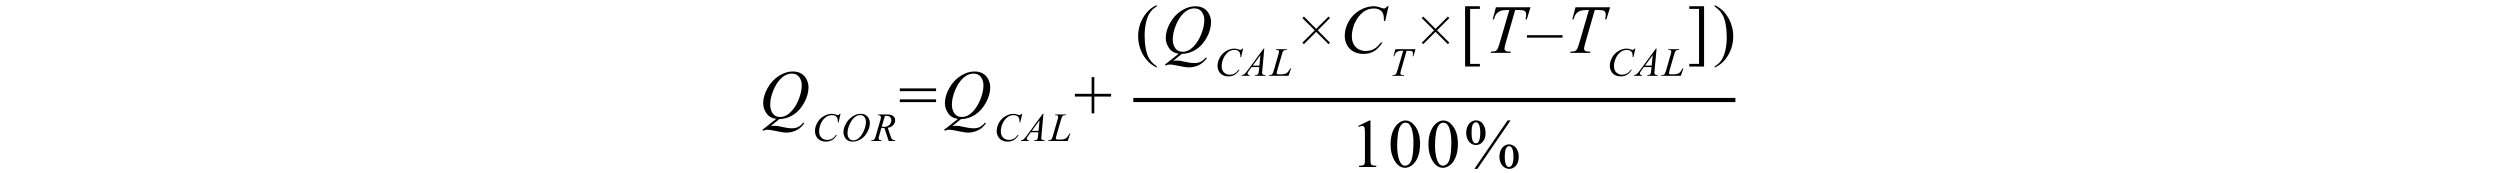 <?xml version="1.0" encoding="utf-8"?>
<!-- Generator: Adobe Illustrator 16.2.1, SVG Export Plug-In . SVG Version: 6.00 Build 0)  -->
<!DOCTYPE svg PUBLIC "-//W3C//DTD SVG 1.1//EN" "http://www.w3.org/Graphics/SVG/1.1/DTD/svg11.dtd">
<svg version="1.1" id="レイヤー_1" xmlns="http://www.w3.org/2000/svg" xmlns:xlink="http://www.w3.org/1999/xlink" x="0px"
	 y="0px" width="1200px" height="83px" viewBox="0.5 1200.5 1200 83" style="enable-background:new 0.5 1200.5 1200 83;"
	 xml:space="preserve">
<style type="text/css">
<![CDATA[
	.st0{fill:#FFFFFF;}
]]>
</style>
<rect x="0.5" y="1200.5" class="st0" width="1200" height="83"/>
<g>
	<g>
		<path d="M374.546,1257.68l-4.161,3.371c0.656-0.118,1.264-0.176,1.822-0.176c0.539,0,1.034,0.032,1.493,0.097
			c0.457,0.064,1.436,0.267,2.937,0.606c1.5,0.336,2.809,0.506,3.929,0.506c1.194,0,2.208-0.207,3.042-0.622
			c0.833-0.412,1.643-1.104,2.427-2.071l0.533,0.258c-1.107,1.591-2.415,2.741-3.92,3.444c-1.506,0.705-3.104,1.057-4.793,1.057
			c-0.936,0-2.216-0.184-3.84-0.547c-2.485-0.551-4.222-0.824-5.212-0.824c-0.375,0-0.683,0.025-0.919,0.08
			c-0.236,0.054-0.591,0.184-1.064,0.387l-0.371-0.435l6.614-5.228c-2.043-0.28-3.592-1.179-4.647-2.693
			c-1.053-1.519-1.58-3.136-1.58-4.857c0-2.355,0.712-4.793,2.137-7.31c1.425-2.518,3.249-4.467,5.47-5.85
			c2.22-1.381,4.402-2.072,6.542-2.072c1.591,0,2.95,0.323,4.074,0.969c1.123,0.646,1.992,1.583,2.605,2.815
			c0.613,1.231,0.92,2.493,0.92,3.784c0,2.473-0.705,4.979-2.114,7.517c-1.41,2.541-3.161,4.464-5.251,5.768
			C379.127,1256.962,376.903,1257.638,374.546,1257.68z M380.598,1235.834c-1.075,0-2.128,0.265-3.154,0.798
			c-1.028,0.533-2.047,1.403-3.057,2.615c-1.012,1.21-1.921,2.793-2.728,4.751c-0.979,2.41-1.468,4.686-1.468,6.825
			c0,1.527,0.393,2.881,1.177,4.056c0.785,1.179,1.99,1.769,3.614,1.769c0.968,0,1.926-0.243,2.872-0.726
			c0.946-0.485,1.926-1.308,2.937-2.469c1.291-1.484,2.373-3.373,3.242-5.663c0.873-2.293,1.308-4.422,1.308-6.389
			c0-1.454-0.392-2.745-1.178-3.873C383.378,1236.397,382.189,1235.834,380.598,1235.834z"/>
		<path d="M403.952,1255.138l-0.949,4.129h-0.34l-0.037-1.035c-0.031-0.377-0.104-0.713-0.216-1.007
			c-0.114-0.294-0.282-0.55-0.508-0.766c-0.226-0.218-0.511-0.388-0.856-0.51c-0.347-0.122-0.729-0.184-1.148-0.184
			c-1.123,0-2.104,0.31-2.945,0.924c-1.071,0.783-1.912,1.889-2.52,3.319c-0.501,1.18-0.752,2.374-0.752,3.583
			c0,1.236,0.36,2.222,1.082,2.959c0.72,0.736,1.658,1.107,2.812,1.107c0.872,0,1.647-0.195,2.329-0.585
			c0.679-0.389,1.311-0.988,1.896-1.797h0.441c-0.689,1.098-1.456,1.906-2.294,2.422c-0.841,0.519-1.848,0.776-3.02,0.776
			c-1.041,0-1.963-0.217-2.767-0.653c-0.802-0.436-1.413-1.05-1.834-1.838c-0.419-0.792-0.63-1.641-0.63-2.551
			c0-1.392,0.374-2.745,1.119-4.062c0.747-1.318,1.77-2.351,3.072-3.104c1.301-0.753,2.612-1.128,3.937-1.128
			c0.62,0,1.316,0.146,2.087,0.441c0.34,0.126,0.584,0.187,0.734,0.187c0.151,0,0.282-0.03,0.396-0.092
			c0.112-0.064,0.301-0.242,0.564-0.536H403.952z"/>
		<path d="M413.7,1255.138c0.848,0,1.597,0.184,2.249,0.55c0.652,0.367,1.163,0.909,1.534,1.627c0.37,0.717,0.555,1.463,0.555,2.233
			c0,1.367-0.397,2.803-1.19,4.304c-0.793,1.503-1.829,2.648-3.108,3.439c-1.28,0.788-2.604,1.184-3.971,1.184
			c-0.983,0-1.807-0.217-2.469-0.653c-0.661-0.436-1.15-1.011-1.467-1.726c-0.316-0.716-0.474-1.408-0.474-2.079
			c0-1.192,0.287-2.369,0.859-3.532c0.574-1.162,1.26-2.136,2.057-2.915c0.797-0.781,1.646-1.382,2.549-1.804
			C411.725,1255.348,412.685,1255.138,413.7,1255.138z M413.381,1255.738c-0.627,0-1.24,0.156-1.839,0.466
			c-0.598,0.311-1.192,0.818-1.782,1.525c-0.589,0.704-1.119,1.627-1.59,2.768c-0.577,1.406-0.866,2.731-0.866,3.981
			c0,0.89,0.229,1.678,0.687,2.364c0.458,0.686,1.162,1.029,2.107,1.029c0.571,0,1.131-0.14,1.68-0.422
			c0.549-0.281,1.121-0.766,1.715-1.45c0.748-0.859,1.374-1.953,1.882-3.286s0.763-2.576,0.763-3.729
			c0-0.854-0.229-1.608-0.686-2.263C414.993,1256.066,414.303,1255.738,413.381,1255.738z"/>
		<path d="M427.089,1268.185l-2.042-6.199c-0.476,0.007-0.965-0.041-1.467-0.143l-1.101,3.858c-0.145,0.501-0.216,0.924-0.216,1.269
			c0,0.264,0.09,0.471,0.273,0.62c0.138,0.114,0.513,0.195,1.127,0.244l-0.084,0.351h-4.938l0.104-0.351
			c0.464-0.017,0.776-0.064,0.939-0.139c0.258-0.107,0.447-0.252,0.565-0.435c0.201-0.294,0.411-0.813,0.63-1.56l2.228-7.704
			c0.151-0.516,0.226-0.913,0.226-1.195c0-0.289-0.117-0.533-0.352-0.733c-0.236-0.2-0.573-0.299-1.012-0.292l0.114-0.347h4.157
			c1.391,0,2.395,0.262,3.01,0.788s0.922,1.22,0.922,2.079c0,0.821-0.316,1.572-0.946,2.253c-0.63,0.682-1.493,1.112-2.592,1.293
			l1.242,3.736c0.302,0.914,0.603,1.51,0.903,1.786c0.301,0.275,0.788,0.432,1.459,0.469l-0.104,0.351H427.089z M423.741,1261.308
			c0.401,0.056,0.757,0.083,1.072,0.083c1.078,0,1.931-0.299,2.558-0.896c0.628-0.6,0.941-1.345,0.941-2.235
			c0-0.696-0.195-1.229-0.588-1.598c-0.392-0.37-0.979-0.556-1.763-0.556c-0.202,0-0.44,0.025-0.715,0.075L423.741,1261.308z"/>
		<path d="M432.413,1242.933h17.408v1.323h-17.408V1242.933z M432.413,1248.192h17.408v1.323h-17.408V1248.192z"/>
		<path d="M461.766,1257.68l-4.161,3.371c0.656-0.118,1.264-0.176,1.822-0.176c0.539,0,1.034,0.032,1.493,0.097
			c0.457,0.064,1.435,0.267,2.936,0.606c1.5,0.336,2.81,0.506,3.929,0.506c1.194,0,2.208-0.207,3.042-0.622
			c0.833-0.412,1.643-1.104,2.427-2.071l0.533,0.258c-1.107,1.591-2.415,2.741-3.92,3.444c-1.506,0.705-3.104,1.057-4.793,1.057
			c-0.936,0-2.216-0.184-3.84-0.547c-2.485-0.551-4.222-0.824-5.212-0.824c-0.375,0-0.683,0.025-0.918,0.08
			c-0.236,0.054-0.591,0.184-1.065,0.387l-0.371-0.435l6.614-5.228c-2.043-0.28-3.592-1.179-4.647-2.693
			c-1.053-1.519-1.58-3.136-1.58-4.857c0-2.355,0.712-4.793,2.137-7.31c1.425-2.518,3.249-4.467,5.471-5.85
			c2.22-1.381,4.402-2.072,6.542-2.072c1.591,0,2.95,0.323,4.074,0.969c1.123,0.646,1.992,1.583,2.605,2.815
			c0.613,1.231,0.92,2.493,0.92,3.784c0,2.473-0.705,4.979-2.114,7.517c-1.41,2.541-3.161,4.464-5.251,5.768
			C466.347,1256.962,464.124,1257.638,461.766,1257.68z M467.817,1235.834c-1.075,0-2.128,0.265-3.154,0.798
			c-1.028,0.533-2.047,1.403-3.057,2.615c-1.012,1.21-1.921,2.793-2.728,4.751c-0.979,2.41-1.468,4.686-1.468,6.825
			c0,1.527,0.393,2.881,1.177,4.056c0.785,1.179,1.99,1.769,3.614,1.769c0.968,0,1.926-0.243,2.872-0.726
			c0.946-0.485,1.926-1.308,2.937-2.469c1.291-1.484,2.373-3.373,3.242-5.663c0.873-2.293,1.308-4.422,1.308-6.389
			c0-1.454-0.393-2.745-1.179-3.873C470.598,1236.397,469.409,1235.834,467.817,1235.834z"/>
		<path d="M491.173,1255.138l-0.95,4.129h-0.339l-0.038-1.035c-0.03-0.377-0.104-0.713-0.215-1.007
			c-0.114-0.294-0.282-0.55-0.508-0.766c-0.226-0.218-0.511-0.388-0.856-0.51c-0.347-0.122-0.729-0.184-1.148-0.184
			c-1.123,0-2.104,0.31-2.945,0.924c-1.072,0.783-1.913,1.889-2.521,3.319c-0.501,1.18-0.752,2.374-0.752,3.583
			c0,1.236,0.36,2.222,1.082,2.959c0.72,0.736,1.658,1.107,2.812,1.107c0.871,0,1.647-0.195,2.329-0.585
			c0.679-0.389,1.311-0.988,1.895-1.797h0.442c-0.689,1.098-1.456,1.906-2.294,2.422c-0.841,0.519-1.848,0.776-3.02,0.776
			c-1.041,0-1.963-0.217-2.767-0.653c-0.802-0.436-1.413-1.05-1.834-1.838c-0.419-0.792-0.63-1.641-0.63-2.551
			c0-1.392,0.374-2.745,1.119-4.062c0.748-1.318,1.77-2.351,3.073-3.104c1.301-0.753,2.612-1.128,3.937-1.128
			c0.62,0,1.316,0.146,2.087,0.441c0.34,0.126,0.584,0.187,0.734,0.187c0.151,0,0.282-0.03,0.396-0.092
			c0.112-0.064,0.301-0.242,0.564-0.536H491.173z"/>
		<path d="M501.355,1255.138l-0.968,10.609c-0.051,0.496-0.076,0.822-0.076,0.979c0,0.251,0.047,0.443,0.141,0.574
			c0.121,0.182,0.282,0.317,0.485,0.404c0.204,0.088,0.547,0.13,1.029,0.13l-0.104,0.351h-5.022l0.104-0.351h0.216
			c0.407,0,0.74-0.086,0.997-0.261c0.182-0.119,0.323-0.318,0.423-0.595c0.069-0.193,0.136-0.652,0.198-1.372l0.15-1.617h-3.65
			l-1.298,1.758c-0.295,0.396-0.48,0.68-0.555,0.851c-0.075,0.174-0.112,0.335-0.112,0.486c0,0.2,0.082,0.372,0.245,0.516
			c0.163,0.145,0.432,0.223,0.809,0.234l-0.104,0.351h-3.772l0.104-0.351c0.463-0.017,0.873-0.173,1.228-0.465
			c0.353-0.292,0.883-0.914,1.584-1.866l7.619-10.365H501.355z M499.492,1258.27l-3.695,5.032h3.207L499.492,1258.27z"/>
		<path d="M512.996,1268.185h-9.455l0.132-0.351c0.501-0.012,0.837-0.052,1.007-0.122c0.264-0.112,0.457-0.258,0.583-0.441
			c0.194-0.289,0.401-0.809,0.622-1.561l2.247-7.76c0.188-0.641,0.282-1.111,0.282-1.411c0-0.24-0.085-0.424-0.258-0.556
			c-0.173-0.133-0.498-0.197-0.973-0.197c-0.107,0-0.192-0.003-0.255-0.01l0.114-0.347h5.202l-0.076,0.347
			c-0.583,0-0.997,0.058-1.242,0.17c-0.245,0.111-0.448,0.299-0.611,0.554c-0.112,0.169-0.297,0.696-0.556,1.581l-2.209,7.629
			c-0.17,0.575-0.255,0.979-0.255,1.204c0,0.149,0.085,0.295,0.255,0.432c0.107,0.095,0.348,0.143,0.724,0.143h1.233
			c0.897,0,1.608-0.114,2.135-0.34c0.389-0.17,0.746-0.423,1.072-0.761c0.177-0.188,0.487-0.656,0.933-1.403l0.245-0.423h0.348
			L512.996,1268.185z"/>
		<path d="M524.47,1254.904v-8.052h-8.033v-1.321h8.033v-8.02h1.291v8.02h8.067v1.321h-8.067v8.052H524.47z"/>
	</g>
	<g>
		<path d="M652.476,1260.926l5.324-2.599h0.532v18.475c0,1.227,0.051,1.99,0.154,2.291c0.102,0.301,0.314,0.532,0.637,0.694
			c0.323,0.16,0.979,0.252,1.969,0.273v0.597h-8.229v-0.597c1.032-0.021,1.7-0.11,2.001-0.267c0.3-0.156,0.511-0.364,0.628-0.628
			c0.119-0.265,0.179-1.052,0.179-2.364v-11.811c0-1.591-0.055-2.613-0.162-3.065c-0.074-0.345-0.212-0.596-0.41-0.759
			c-0.201-0.16-0.438-0.241-0.719-0.241c-0.397,0-0.953,0.166-1.663,0.499L652.476,1260.926z"/>
		<path d="M667.972,1269.849c0-2.496,0.377-4.645,1.13-6.447c0.752-1.8,1.752-3.142,3.001-4.024c0.968-0.7,1.968-1.05,3.001-1.05
			c1.678,0,3.185,0.855,4.518,2.566c1.668,2.119,2.5,4.991,2.5,8.615c0,2.539-0.365,4.694-1.098,6.471
			c-0.729,1.773-1.664,3.062-2.799,3.862c-1.134,0.802-2.228,1.202-3.282,1.202c-2.088,0-3.823-1.229-5.213-3.693
			C668.558,1275.275,667.972,1272.773,667.972,1269.849z M671.134,1270.251c0,3.012,0.372,5.471,1.113,7.373
			c0.614,1.604,1.528,2.404,2.744,2.404c0.581,0,1.182-0.261,1.807-0.781c0.624-0.522,1.098-1.396,1.42-2.622
			c0.494-1.851,0.741-4.46,0.741-7.826c0-2.494-0.259-4.575-0.774-6.243c-0.388-1.236-0.887-2.114-1.5-2.631
			c-0.441-0.354-0.974-0.531-1.599-0.531c-0.729,0-1.381,0.328-1.951,0.983c-0.774,0.894-1.301,2.298-1.581,4.21
			C671.273,1266.503,671.134,1268.392,671.134,1270.251z"/>
		<path d="M686.146,1269.849c0-2.496,0.377-4.645,1.129-6.447c0.753-1.8,1.753-3.142,3.001-4.024c0.968-0.7,1.969-1.05,3.001-1.05
			c1.678,0,3.185,0.855,4.518,2.566c1.668,2.119,2.5,4.991,2.5,8.615c0,2.539-0.365,4.694-1.097,6.471
			c-0.73,1.773-1.665,3.062-2.799,3.862c-1.135,0.802-2.229,1.202-3.283,1.202c-2.087,0-3.823-1.229-5.212-3.693
			C686.732,1275.275,686.146,1272.773,686.146,1269.849z M689.309,1270.251c0,3.012,0.372,5.471,1.112,7.373
			c0.615,1.604,1.528,2.404,2.744,2.404c0.581,0,1.183-0.261,1.808-0.781c0.623-0.522,1.097-1.396,1.42-2.622
			c0.494-1.851,0.74-4.46,0.74-7.826c0-2.494-0.258-4.575-0.774-6.243c-0.388-1.236-0.887-2.114-1.5-2.631
			c-0.441-0.354-0.973-0.531-1.598-0.531c-0.73,0-1.381,0.328-1.951,0.983c-0.775,0.894-1.302,2.298-1.582,4.21
			C689.447,1266.503,689.309,1268.392,689.309,1270.251z"/>
		<path d="M708.998,1258.279c1.452,0,2.578,0.604,3.379,1.808c0.802,1.205,1.203,2.588,1.203,4.147c0,1.871-0.452,3.318-1.355,4.339
			c-0.903,1.022-1.99,1.533-3.259,1.533c-0.85,0-1.629-0.234-2.339-0.703s-1.279-1.163-1.704-2.089
			c-0.424-0.924-0.637-1.953-0.637-3.08c0-1.132,0.216-2.171,0.646-3.122c0.43-0.954,1.02-1.664,1.767-2.13
			C707.445,1258.514,708.213,1258.279,708.998,1258.279z M708.95,1259.183c-0.551,0-1.036,0.323-1.461,0.969
			c-0.426,0.646-0.639,2-0.639,4.065c0,1.495,0.119,2.636,0.357,3.421c0.182,0.591,0.467,1.05,0.854,1.372
			c0.227,0.193,0.507,0.289,0.839,0.289c0.517,0,0.958-0.279,1.323-0.84c0.539-0.826,0.807-2.209,0.807-4.146
			c0-2.043-0.263-3.479-0.789-4.309C709.896,1259.458,709.467,1259.183,708.95,1259.183z M725.584,1258.279l-15.941,23.281h-1.437
			l15.941-23.281H725.584z M724.842,1269.8c0.765,0,1.525,0.242,2.282,0.725c0.76,0.486,1.346,1.189,1.76,2.114
			c0.413,0.926,0.62,1.941,0.62,3.049c0,1.906-0.457,3.359-1.371,4.365c-0.913,1.005-1.995,1.508-3.242,1.508
			c-0.786,0-1.547-0.241-2.284-0.725c-0.737-0.484-1.317-1.176-1.742-2.074c-0.425-0.896-0.637-1.923-0.637-3.074
			c0-1.128,0.212-2.16,0.637-3.098c0.425-0.934,1.005-1.634,1.742-2.096S724.089,1269.8,724.842,1269.8z M724.857,1270.653
			c-0.517,0-0.962,0.293-1.339,0.873c-0.484,0.753-0.727,2.178-0.727,4.275c0,1.926,0.248,3.27,0.744,4.033
			c0.364,0.549,0.805,0.822,1.321,0.822c0.495,0,0.938-0.296,1.324-0.887c0.517-0.784,0.774-2.135,0.774-4.049
			c0-2.022-0.258-3.438-0.774-4.244C725.825,1270.929,725.385,1270.653,724.857,1270.653z"/>
	</g>
	<g>
		<path d="M555.713,1232.346v0.598c-1.624-0.818-2.979-1.776-4.066-2.874c-1.549-1.559-2.743-3.398-3.582-5.517
			c-0.839-2.119-1.259-4.318-1.259-6.6c0-3.334,0.822-6.375,2.47-9.123c1.644-2.748,3.791-4.715,6.437-5.897v0.677
			c-1.323,0.733-2.41,1.731-3.259,3.002c-0.85,1.269-1.484,2.877-1.904,4.823c-0.419,1.946-0.628,3.981-0.628,6.1
			c0,2.301,0.177,4.394,0.532,6.275c0.28,1.484,0.618,2.677,1.018,3.573c0.397,0.9,0.932,1.763,1.604,2.592
			C553.746,1230.802,554.626,1231.591,555.713,1232.346z"/>
		<path d="M567.771,1226.376l-4.161,3.371c0.656-0.119,1.264-0.177,1.822-0.177c0.539,0,1.035,0.032,1.493,0.097
			c0.457,0.064,1.435,0.267,2.937,0.606c1.5,0.336,2.809,0.506,3.928,0.506c1.194,0,2.208-0.207,3.042-0.621
			c0.833-0.413,1.643-1.104,2.427-2.072l0.533,0.258c-1.107,1.592-2.415,2.741-3.92,3.444c-1.506,0.705-3.104,1.057-4.792,1.057
			c-0.936,0-2.217-0.184-3.84-0.547c-2.485-0.551-4.222-0.824-5.212-0.824c-0.375,0-0.683,0.026-0.918,0.08
			c-0.236,0.055-0.591,0.184-1.065,0.388l-0.37-0.436l6.613-5.228c-2.043-0.28-3.592-1.179-4.647-2.693
			c-1.053-1.519-1.579-3.135-1.579-4.857c0-2.355,0.711-4.793,2.136-7.31s3.249-4.467,5.471-5.85c2.22-1.38,4.402-2.071,6.542-2.071
			c1.591,0,2.95,0.322,4.074,0.968c1.123,0.646,1.992,1.583,2.605,2.816c0.613,1.23,0.92,2.493,0.92,3.783
			c0,2.473-0.705,4.979-2.114,7.518c-1.41,2.54-3.161,4.463-5.251,5.768C572.352,1225.657,570.129,1226.333,567.771,1226.376z
			 M573.823,1204.529c-1.075,0-2.128,0.265-3.154,0.799c-1.027,0.533-2.047,1.402-3.057,2.615c-1.012,1.209-1.921,2.792-2.728,4.75
			c-0.979,2.41-1.467,4.686-1.467,6.826c0,1.526,0.392,2.88,1.177,4.056c0.785,1.179,1.991,1.768,3.614,1.768
			c0.968,0,1.926-0.243,2.872-0.725c0.946-0.486,1.926-1.309,2.937-2.47c1.291-1.484,2.373-3.373,3.242-5.662
			c0.873-2.293,1.308-4.423,1.308-6.39c0-1.454-0.393-2.744-1.179-3.872C576.603,1205.094,575.414,1204.529,573.823,1204.529z"/>
		<path d="M597.177,1223.833l-0.949,4.129h-0.34l-0.037-1.034c-0.031-0.377-0.104-0.714-0.216-1.008
			c-0.114-0.293-0.282-0.55-0.508-0.766c-0.226-0.217-0.511-0.387-0.856-0.51c-0.346-0.122-0.729-0.183-1.148-0.183
			c-1.123,0-2.104,0.309-2.945,0.924c-1.072,0.782-1.913,1.889-2.521,3.318c-0.501,1.181-0.752,2.374-0.752,3.583
			c0,1.237,0.36,2.222,1.082,2.959c0.72,0.737,1.657,1.107,2.812,1.107c0.871,0,1.647-0.195,2.328-0.584
			c0.68-0.39,1.312-0.988,1.896-1.797h0.441c-0.689,1.097-1.455,1.905-2.294,2.422c-0.84,0.518-1.848,0.775-3.02,0.775
			c-1.041,0-1.963-0.217-2.767-0.653c-0.802-0.435-1.413-1.05-1.834-1.838c-0.419-0.791-0.63-1.641-0.63-2.551
			c0-1.391,0.374-2.744,1.119-4.062c0.747-1.318,1.77-2.351,3.072-3.104c1.301-0.753,2.612-1.128,3.937-1.128
			c0.62,0,1.316,0.146,2.087,0.441c0.339,0.126,0.584,0.188,0.733,0.188c0.151,0,0.282-0.031,0.396-0.092
			c0.112-0.064,0.3-0.243,0.564-0.537H597.177z"/>
		<path d="M607.358,1223.833l-0.968,10.609c-0.051,0.496-0.076,0.822-0.076,0.979c0,0.252,0.047,0.443,0.141,0.574
			c0.121,0.182,0.282,0.317,0.485,0.404c0.204,0.088,0.547,0.131,1.029,0.131l-0.104,0.35h-5.021l0.104-0.35h0.216
			c0.407,0,0.74-0.087,0.997-0.262c0.182-0.119,0.322-0.317,0.423-0.595c0.069-0.193,0.136-0.652,0.198-1.372l0.149-1.617h-3.649
			l-1.298,1.758c-0.295,0.396-0.48,0.68-0.555,0.852c-0.075,0.173-0.112,0.334-0.112,0.485c0,0.2,0.082,0.372,0.245,0.517
			s0.432,0.223,0.809,0.234l-0.104,0.35h-3.772l0.104-0.35c0.464-0.018,0.873-0.174,1.228-0.466
			c0.354-0.292,0.883-0.913,1.584-1.866l7.619-10.365H607.358z M605.495,1226.965l-3.695,5.032h3.207L605.495,1226.965z"/>
		<path d="M618.999,1236.88h-9.454l0.132-0.35c0.501-0.012,0.838-0.053,1.008-0.122c0.263-0.112,0.456-0.259,0.582-0.442
			c0.193-0.288,0.4-0.808,0.622-1.561l2.246-7.76c0.188-0.641,0.282-1.11,0.282-1.411c0-0.239-0.085-0.423-0.258-0.556
			c-0.174-0.132-0.498-0.197-0.974-0.197c-0.106,0-0.191-0.003-0.255-0.01l0.114-0.347h5.202l-0.076,0.347
			c-0.583,0-0.997,0.058-1.242,0.17c-0.244,0.112-0.448,0.299-0.611,0.554c-0.112,0.17-0.297,0.696-0.555,1.581l-2.21,7.629
			c-0.17,0.576-0.255,0.979-0.255,1.204c0,0.149,0.085,0.296,0.255,0.432c0.106,0.095,0.348,0.143,0.724,0.143h1.232
			c0.897,0,1.608-0.113,2.135-0.34c0.39-0.17,0.746-0.423,1.072-0.761c0.177-0.188,0.487-0.655,0.933-1.402l0.244-0.423h0.349
			L618.999,1236.88z"/>
		<path d="M638.904,1220.99l-0.73,0.708l-5.901-5.901l-5.904,5.901l-0.729-0.708l5.924-5.924l-5.924-5.884l0.75-0.729l5.884,5.903
			l5.901-5.903l0.73,0.709l-5.903,5.904L638.904,1220.99z"/>
		<path d="M667.006,1203.497l-1.631,7.082h-0.581l-0.064-1.773c-0.055-0.646-0.177-1.221-0.37-1.727
			c-0.193-0.505-0.485-0.943-0.873-1.316c-0.387-0.37-0.876-0.659-1.468-0.87c-0.591-0.21-1.248-0.315-1.968-0.315
			c-1.926,0-3.609,0.528-5.05,1.583c-1.841,1.345-3.281,3.242-4.323,5.694c-0.861,2.022-1.291,4.071-1.291,6.146
			c0,2.119,0.618,3.812,1.854,5.074c1.236,1.264,2.845,1.896,4.823,1.896c1.496,0,2.826-0.333,3.995-0.998
			c1.166-0.668,2.25-1.695,3.25-3.083h0.758c-1.183,1.884-2.495,3.267-3.937,4.156c-1.44,0.887-3.168,1.33-5.179,1.33
			c-1.785,0-3.366-0.374-4.743-1.123c-1.378-0.747-2.426-1.797-3.146-3.152c-0.722-1.355-1.082-2.812-1.082-4.373
			c0-2.388,0.641-4.711,1.921-6.97c1.278-2.26,3.035-4.034,5.267-5.325c2.231-1.29,4.483-1.936,6.753-1.936
			c1.064,0,2.259,0.253,3.581,0.757c0.581,0.218,1.001,0.323,1.259,0.323c0.259,0,0.484-0.053,0.678-0.16
			c0.193-0.108,0.517-0.414,0.968-0.92H667.006z"/>
		<path d="M670.27,1224.125h9.688l-1.044,3.385h-0.357c0.119-0.494,0.179-0.938,0.179-1.326c0-0.459-0.141-0.802-0.423-1.034
			c-0.214-0.175-0.763-0.264-1.646-0.264h-1.008l-2.52,8.786c-0.321,1.104-0.481,1.785-0.481,2.04c0,0.239,0.101,0.435,0.303,0.589
			c0.2,0.154,0.554,0.229,1.062,0.229h0.433l-0.111,0.35h-5.551l0.104-0.35h0.245c0.489,0,0.864-0.078,1.129-0.234
			c0.182-0.105,0.347-0.299,0.493-0.577c0.147-0.28,0.353-0.872,0.616-1.773l2.643-9.06h-0.761c-0.734,0-1.325,0.096-1.773,0.282
			c-0.448,0.188-0.81,0.462-1.087,0.818c-0.275,0.357-0.501,0.866-0.678,1.523h-0.348L670.27,1224.125z"/>
		<path d="M696.186,1220.99l-0.73,0.708l-5.902-5.901l-5.903,5.901l-0.73-0.708l5.924-5.924l-5.924-5.884l0.751-0.729l5.883,5.903
			l5.902-5.903l0.73,0.709l-5.904,5.904L696.186,1220.99z"/>
		<path d="M710.846,1232.427h-7.1v-28.93h7.1v1.273h-4.68v26.396h4.68V1232.427z"/>
		<path d="M718.532,1203.996h16.618l-1.791,5.809h-0.611c0.203-0.85,0.306-1.606,0.306-2.274c0-0.784-0.241-1.377-0.728-1.774
			c-0.365-0.301-1.306-0.452-2.822-0.452h-1.726l-4.324,15.069c-0.55,1.895-0.823,3.061-0.823,3.501
			c0,0.411,0.171,0.745,0.516,1.009c0.345,0.265,0.953,0.396,1.822,0.396h0.744l-0.193,0.597h-9.521l0.179-0.597h0.419
			c0.84,0,1.484-0.134,1.937-0.402c0.312-0.184,0.595-0.515,0.848-0.992c0.251-0.479,0.604-1.494,1.057-3.043l4.532-15.537h-1.306
			c-1.259,0-2.272,0.161-3.042,0.484c-0.77,0.322-1.389,0.79-1.863,1.404c-0.474,0.611-0.86,1.484-1.161,2.612H717L718.532,1203.996
			z"/>
		<path d="M750.518,1218.566h-17.087v-1.177h17.087V1218.566z"/>
		<path d="M756.735,1203.996h16.618l-1.791,5.809h-0.611c0.203-0.85,0.306-1.606,0.306-2.274c0-0.784-0.241-1.377-0.728-1.774
			c-0.365-0.301-1.306-0.452-2.822-0.452h-1.726l-4.324,15.069c-0.55,1.895-0.823,3.061-0.823,3.501
			c0,0.411,0.171,0.745,0.516,1.009c0.345,0.265,0.953,0.396,1.822,0.396h0.744l-0.193,0.597h-9.521l0.179-0.597h0.419
			c0.84,0,1.484-0.134,1.937-0.402c0.312-0.184,0.595-0.515,0.848-0.992c0.251-0.479,0.604-1.494,1.057-3.043l4.532-15.537h-1.306
			c-1.259,0-2.272,0.161-3.042,0.484c-0.77,0.322-1.389,0.79-1.863,1.404c-0.474,0.611-0.86,1.484-1.161,2.612h-0.597
			L756.735,1203.996z"/>
		<path d="M785.479,1223.833l-0.949,4.129h-0.34l-0.037-1.034c-0.03-0.377-0.104-0.714-0.216-1.008
			c-0.114-0.293-0.282-0.55-0.508-0.766c-0.226-0.217-0.512-0.387-0.856-0.51c-0.346-0.122-0.729-0.183-1.147-0.183
			c-1.123,0-2.104,0.309-2.945,0.924c-1.071,0.782-1.912,1.889-2.521,3.318c-0.501,1.181-0.752,2.374-0.752,3.583
			c0,1.237,0.36,2.222,1.082,2.959c0.72,0.737,1.657,1.107,2.812,1.107c0.871,0,1.647-0.195,2.328-0.584
			c0.68-0.39,1.312-0.988,1.896-1.797h0.441c-0.689,1.097-1.455,1.905-2.295,2.422c-0.84,0.518-1.848,0.775-3.02,0.775
			c-1.041,0-1.963-0.217-2.767-0.653c-0.802-0.435-1.413-1.05-1.834-1.838c-0.42-0.791-0.63-1.641-0.63-2.551
			c0-1.391,0.373-2.744,1.119-4.062c0.747-1.318,1.77-2.351,3.072-3.104c1.301-0.753,2.612-1.128,3.937-1.128
			c0.62,0,1.316,0.146,2.088,0.441c0.339,0.126,0.584,0.188,0.733,0.188c0.151,0,0.282-0.031,0.396-0.092
			c0.112-0.064,0.301-0.243,0.564-0.537H785.479z"/>
		<path d="M795.66,1223.833l-0.968,10.609c-0.051,0.496-0.076,0.822-0.076,0.979c0,0.252,0.047,0.443,0.141,0.574
			c0.12,0.182,0.282,0.317,0.485,0.404c0.204,0.088,0.547,0.131,1.029,0.131l-0.104,0.35h-5.021l0.104-0.35h0.216
			c0.407,0,0.74-0.087,0.996-0.262c0.182-0.119,0.323-0.317,0.423-0.595c0.07-0.193,0.137-0.652,0.199-1.372l0.149-1.617h-3.649
			l-1.298,1.758c-0.296,0.396-0.48,0.68-0.556,0.852c-0.074,0.173-0.112,0.334-0.112,0.485c0,0.2,0.082,0.372,0.245,0.517
			s0.432,0.223,0.809,0.234l-0.104,0.35h-3.772l0.104-0.35c0.464-0.018,0.873-0.174,1.228-0.466
			c0.354-0.292,0.884-0.913,1.585-1.866l7.619-10.365H795.66z M793.797,1226.965l-3.695,5.032h3.206L793.797,1226.965z"/>
		<path d="M807.301,1236.88h-9.455l0.133-0.35c0.501-0.012,0.837-0.053,1.007-0.122c0.264-0.112,0.457-0.259,0.583-0.442
			c0.193-0.288,0.4-0.808,0.621-1.561l2.247-7.76c0.188-0.641,0.282-1.11,0.282-1.411c0-0.239-0.085-0.423-0.258-0.556
			c-0.174-0.132-0.498-0.197-0.974-0.197c-0.106,0-0.191-0.003-0.255-0.01l0.114-0.347h5.202l-0.077,0.347
			c-0.582,0-0.996,0.058-1.241,0.17c-0.244,0.112-0.448,0.299-0.611,0.554c-0.112,0.17-0.297,0.696-0.556,1.581l-2.209,7.629
			c-0.17,0.576-0.255,0.979-0.255,1.204c0,0.149,0.085,0.296,0.255,0.432c0.106,0.095,0.348,0.143,0.724,0.143h1.232
			c0.897,0,1.608-0.113,2.135-0.34c0.39-0.17,0.746-0.423,1.072-0.761c0.177-0.188,0.487-0.655,0.933-1.402l0.244-0.423h0.348
			L807.301,1236.88z"/>
		<path d="M811.354,1203.497h7.099v28.945h-7.099v-1.275h4.681v-26.396h-4.681V1203.497z"/>
		<path d="M823.542,1203.609v-0.677c1.636,0.806,2.996,1.758,4.082,2.855c1.538,1.571,2.728,3.412,3.566,5.524
			c0.839,2.116,1.258,4.317,1.258,6.608c0,3.334-0.82,6.376-2.461,9.126c-1.641,2.747-3.789,4.711-6.445,5.896v-0.598
			c1.323-0.742,2.412-1.746,3.269-3.01c0.854-1.264,1.489-2.87,1.903-4.823c0.413-1.953,0.622-3.988,0.622-6.107
			c0-2.291-0.179-4.382-0.533-6.277c-0.269-1.484-0.605-2.672-1.009-3.564c-0.403-0.892-0.938-1.753-1.605-2.582
			C825.521,1205.154,824.64,1204.363,823.542,1203.609z"/>
	</g>
	<g>
		<rect x="544.5" y="1247.5" width="289" height="2"/>
	</g>
</g>
</svg>
